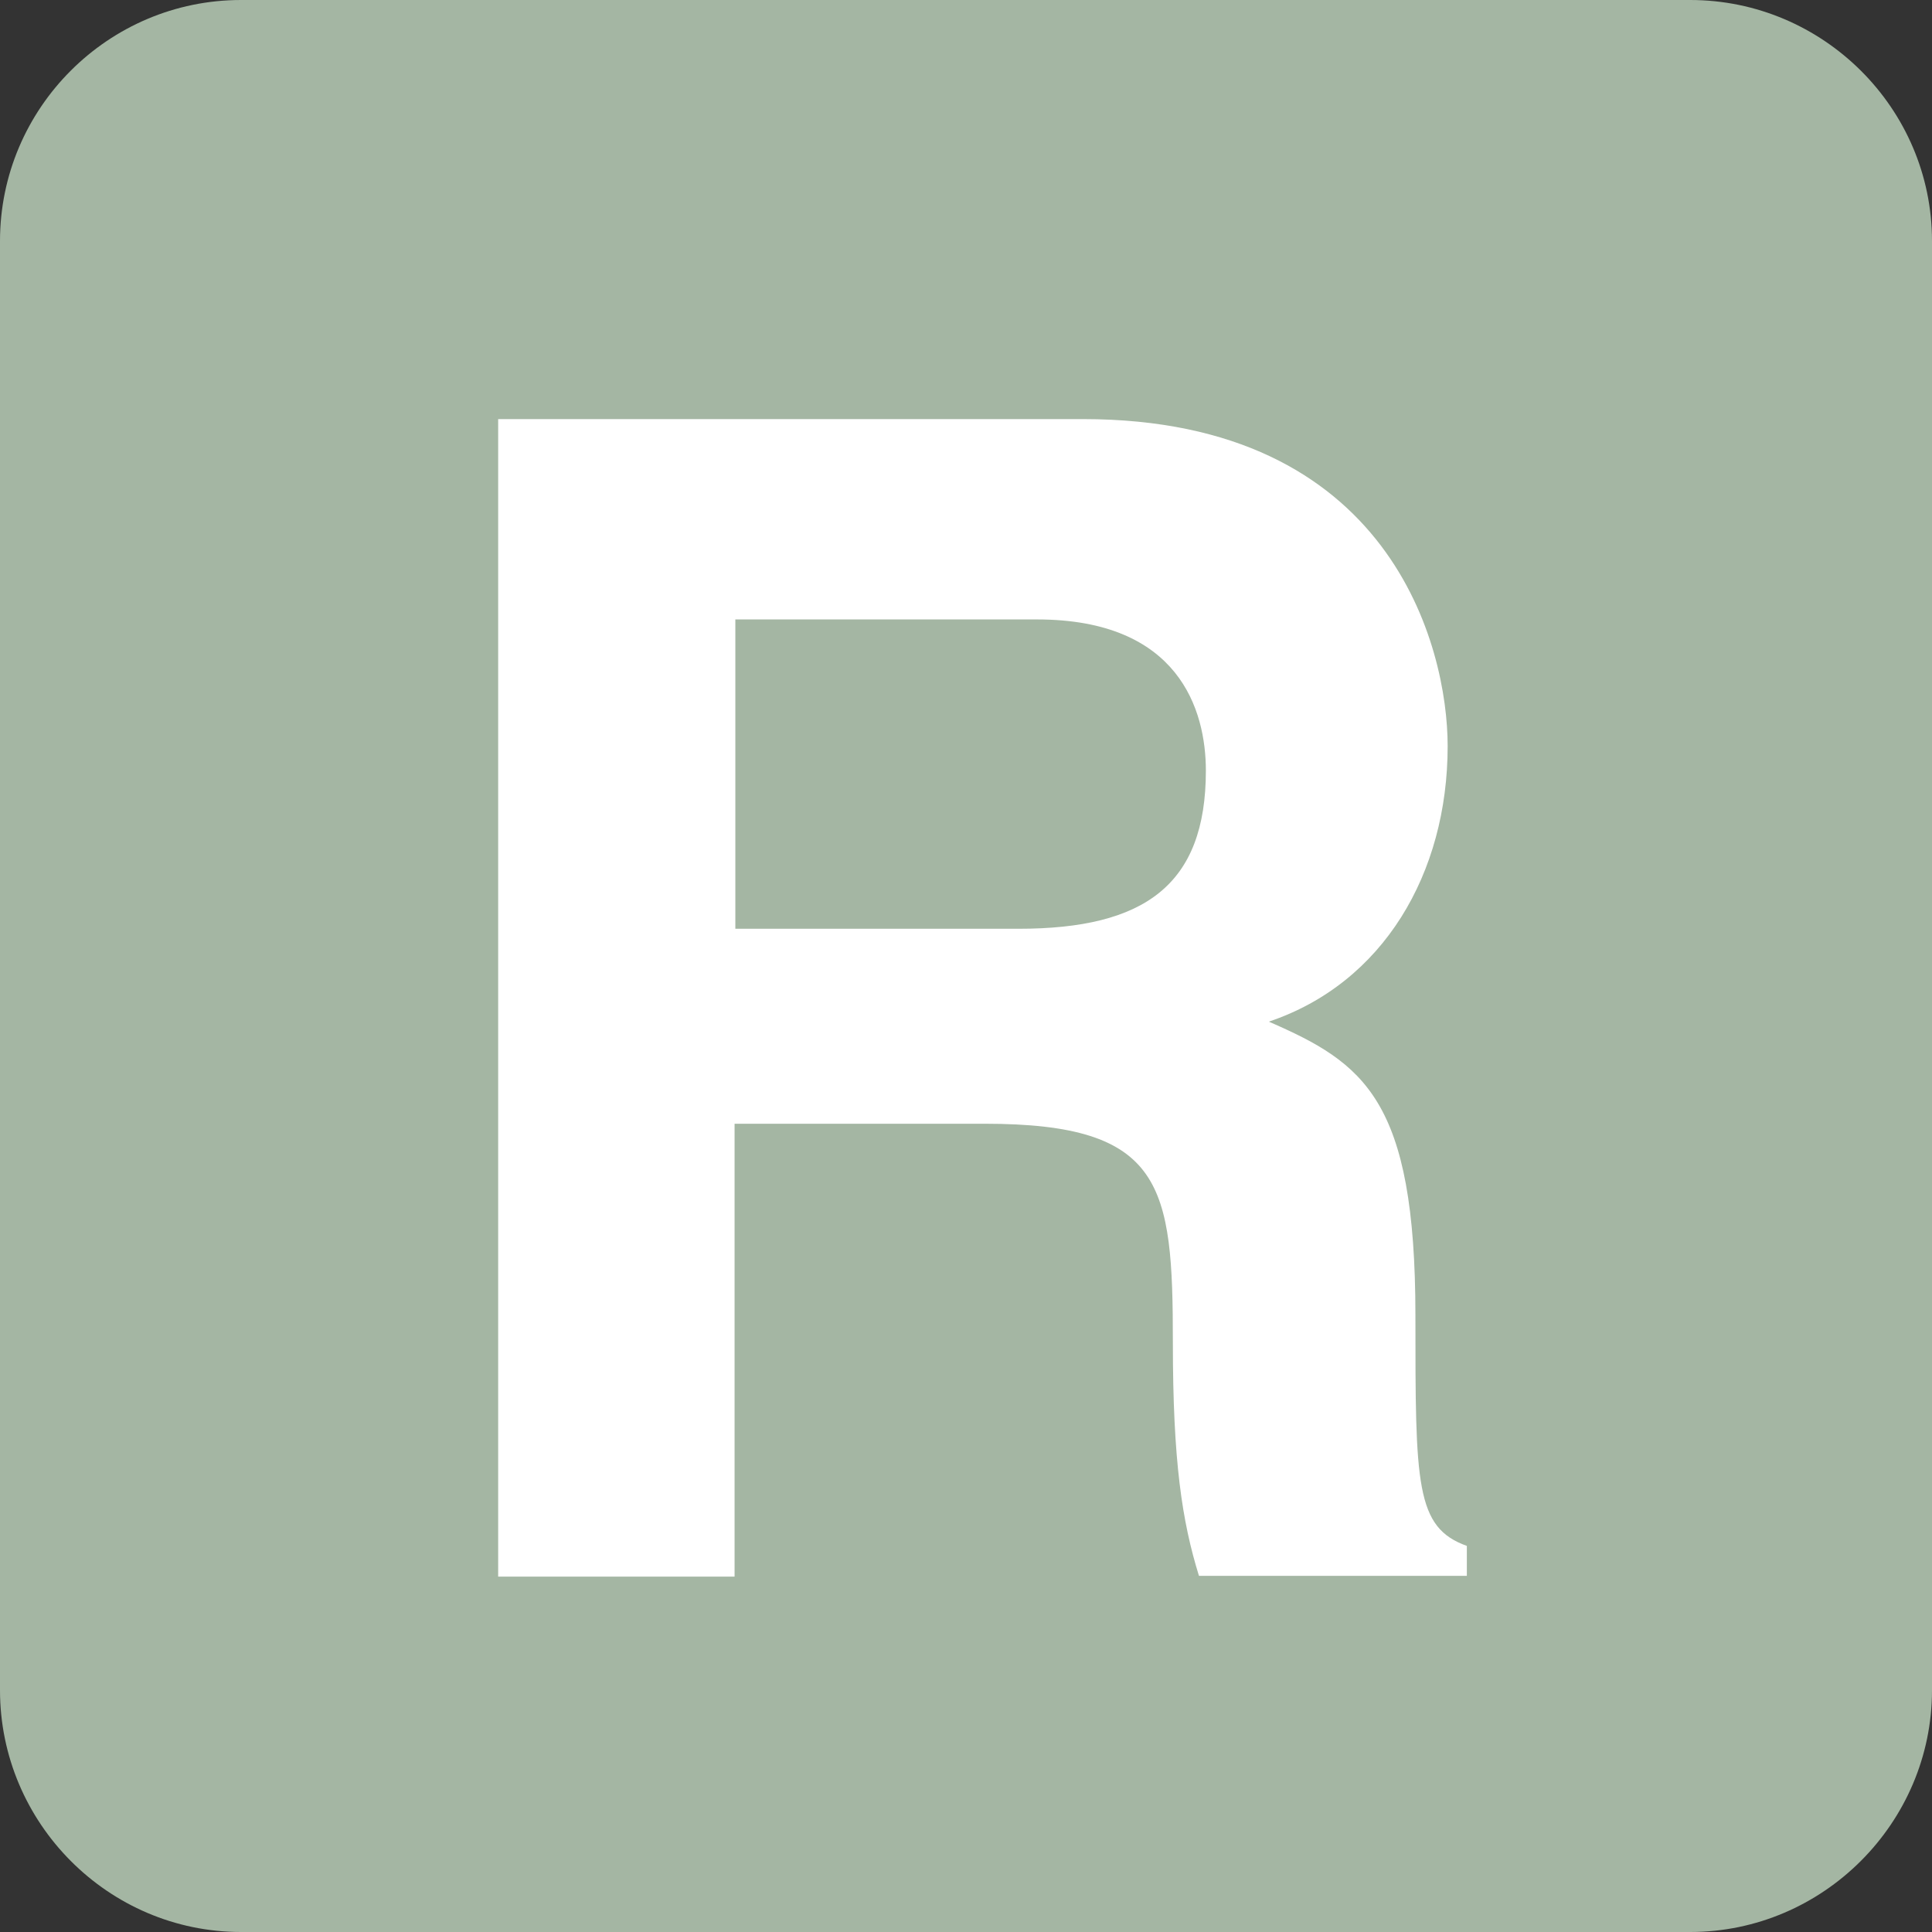 <?xml version="1.0" encoding="UTF-8"?><svg id="_レイヤー_2" xmlns="http://www.w3.org/2000/svg" viewBox="0 0 25.17 25.17"><rect x="0" y="0" width="25.17" height="25.17" fill="#333333" stroke="none"/><g id="_内容"><path d="M25.17,22.02c0,1.73-1.42,3.15-3.15,3.15H3.14c-1.73,0-3.14-1.42-3.14-3.15V3.14C0,1.41,1.41,0,3.14,0h18.88c1.73,0,3.15,1.41,3.15,3.14v18.88Z" style="fill:#a4b6a3;"/><path d="M6.49,5.46h7.62c4.01,0,4.75,2.97,4.75,4.26,0,1.66-.84,3.09-2.33,3.59,1.24.54,1.91,1.01,1.91,3.83,0,2.2,0,2.76.67,3v.39h-3.49c-.22-.71-.34-1.49-.34-3.04,0-2.05-.12-2.85-2.45-2.85h-3.26v5.9h-3.08V5.46ZM13.27,12.1c1.64,0,2.44-.57,2.44-2.06,0-.79-.35-1.97-2.2-1.97h-3.93v4.03h3.69Z" style="fill:#fff;"/></g></svg>
